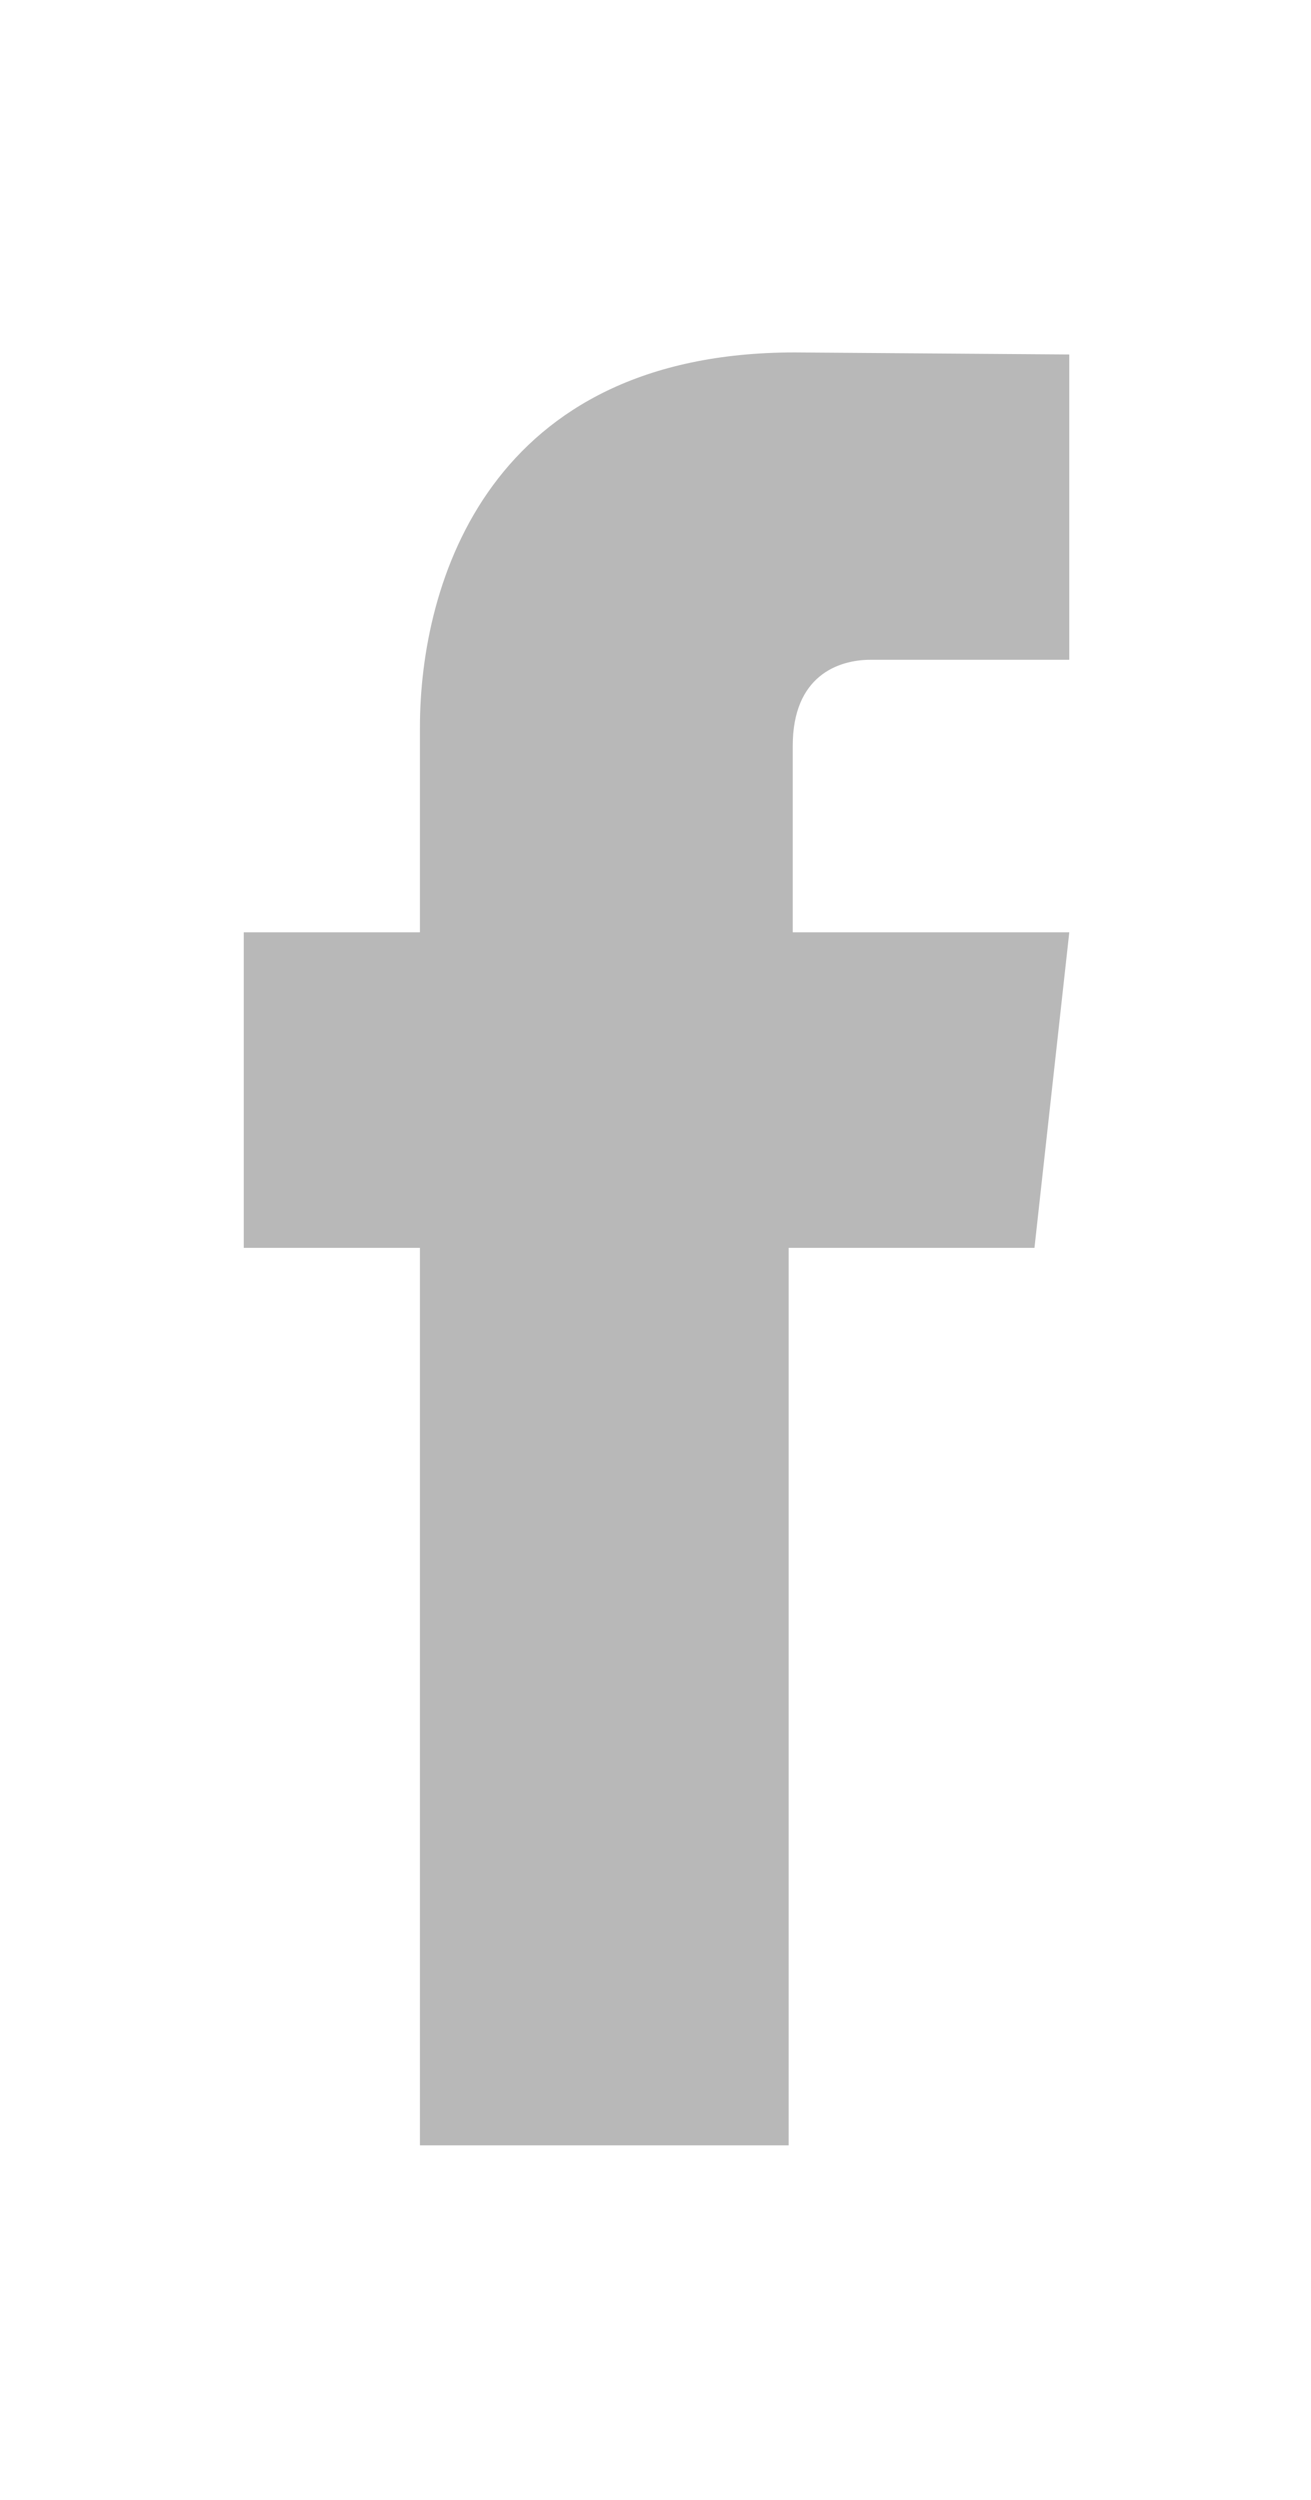 <?xml version="1.0" encoding="utf-8"?>
<!-- Generator: Adobe Illustrator 22.0.1, SVG Export Plug-In . SVG Version: 6.00 Build 0)  -->
<svg version="1.1" id="Capa_1" xmlns="http://www.w3.org/2000/svg" xmlns:xlink="http://www.w3.org/1999/xlink" x="0px" y="0px"
	 viewBox="0 0 64 122" style="enable-background:new 0 0 64 122;" xml:space="preserve">
<style type="text/css">
	.st0{display:none;}
	.st1{display:inline;fill:#FFFFFF;}
	.st2{display:inline;}
	.st3{fill:url(#SVGID_1_);}
	.st4{fill:url(#SVGID_2_);}
	.st5{fill:url(#SVGID_3_);}
	.st6{fill:#3B5998;}
	.st7{display:inline;fill:#76A9EA;}
	.st8{fill:#B8B8B8;}
	.st9{display:none;fill:#B8B8B8;}
</style>
<g class="st0">
	<circle class="st1" cx="32" cy="61" r="247.7"/>
	<g class="st2">
		
			<linearGradient id="SVGID_1_" gradientUnits="userSpaceOnUse" x1="-425.676" y1="-277.015" x2="-419.091" y2="-283.6" gradientTransform="matrix(32 0 0 32 13547 9024.181)">
			<stop  offset="0" style="stop-color:#F8C110"/>
			<stop  offset="0.507" style="stop-color:#F14336"/>
			<stop  offset="0.99" style="stop-color:#9C268F"/>
		</linearGradient>
		<path class="st3" d="M79.1-74.6h-96.7c-44.5,0-80.6,36.1-80.6,80.6v96.7c0,44.5,36.1,80.6,80.6,80.6h96.7
			c44.5,0,80.6-36.1,80.6-80.6V6C159.7-38.5,123.6-74.6,79.1-74.6z M135.5,102.7c0,31.1-25.3,56.4-56.4,56.4h-96.7
			c-31.1,0-56.4-25.3-56.4-56.4V6c0-31.1,25.3-56.4,56.4-56.4h96.7c31.1,0,56.4,25.3,56.4,56.4V102.7z"/>
		
			<linearGradient id="SVGID_2_" gradientUnits="userSpaceOnUse" x1="-423.808" y1="-278.883" x2="-420.959" y2="-281.733" gradientTransform="matrix(32 0 0 32 13547 9024.181)">
			<stop  offset="0" style="stop-color:#F8C110"/>
			<stop  offset="0.507" style="stop-color:#F14336"/>
			<stop  offset="0.99" style="stop-color:#9C268F"/>
		</linearGradient>
		<path class="st4" d="M30.7-10.1c-35.6,0-64.5,28.9-64.5,64.5s28.9,64.5,64.5,64.5s64.5-28.9,64.5-64.5S66.3-10.1,30.7-10.1z
			 M30.7,94.6C8.5,94.6-9.6,76.5-9.6,54.3C-9.6,32.1,8.5,14,30.7,14S71,32.1,71,54.3C71,76.5,52.9,94.6,30.7,94.6z"/>
		
			<linearGradient id="SVGID_3_" gradientUnits="userSpaceOnUse" x1="-420.407" y1="-282.284" x2="-420.028" y2="-282.664" gradientTransform="matrix(32 0 0 32 13547 9024.181)">
			<stop  offset="0" style="stop-color:#F8C110"/>
			<stop  offset="0.507" style="stop-color:#F14336"/>
			<stop  offset="0.99" style="stop-color:#9C268F"/>
		</linearGradient>
		<circle class="st5" cx="100" cy="-15" r="8.6"/>
	</g>
</g>
<g class="st0">
	<circle class="st1" cx="32" cy="61" r="247.7"/>
	<g class="st2">
		<path class="st6" d="M83.9,60.8H50.4v122.7H-0.3V60.8h-24.1V17.6h24.1v-27.9c0-20,9.5-51.2,51.2-51.2l37.6,0.2v41.9H61.2
			c-4.5,0-10.8,2.2-10.8,11.8v25.4h37.9L83.9,60.8z"/>
	</g>
</g>
<g class="st0">
	<circle class="st1" cx="32" cy="61" r="247.7"/>
	<path class="st7" d="M171.1-24.7c-6,2.6-12.2,4.7-18.5,6.2c7-6.7,12.3-15,15.2-24.3l0,0c0.8-2.7-2-4.9-4.4-3.5l0,0
		c-8.8,5.2-18.4,9.2-28.3,11.7c-0.6,0.1-1.2,0.2-1.8,0.2c-1.8,0-3.6-0.7-5-1.9c-10.6-9.3-24.2-14.5-38.3-14.5
		c-6.1,0-12.3,1-18.4,2.8C52.9-42.1,38.4-26.6,33.8-7.5c-1.7,7.2-2.2,14.3-1.4,21.3c0.1,0.8-0.3,1.4-0.5,1.6c-0.4,0.5-1,0.7-1.6,0.7
		c-0.1,0-0.1,0-0.2,0C-11,12.4-48-7.4-74.2-39.6l0,0c-1.3-1.6-3.9-1.4-5,0.4l0,0c-5.1,8.8-7.8,18.9-7.8,29.1
		c0,15.7,6.3,30.5,17.3,41.3c-4.6-1.1-9.1-2.8-13.2-5.1l0,0c-2-1.1-4.5,0.3-4.5,2.6l0,0C-87.8,52-74.1,72.8-53.7,82.1
		c-0.4,0-0.8,0-1.2,0c-3.2,0-6.5-0.3-9.8-0.9l0,0c-2.3-0.4-4.2,1.7-3.5,3.9l0,0c6.6,20.7,24.5,36,45.9,39.5
		c-17.7,11.9-38.4,18.2-59.9,18.2l-6.7,0c-2.1,0-3.8,1.3-4.3,3.3c-0.5,2,0.4,4,2.2,5.1c24.2,14.1,51.8,21.5,79.9,21.5
		c24.6,0,47.5-4.9,68.3-14.5c19-8.8,35.8-21.4,50-37.4c13.2-14.9,23.5-32.2,30.6-51.2c6.8-18.2,10.4-37.6,10.4-56.1v-0.9
		c0-3,1.3-5.8,3.7-7.7c8.9-7.2,16.6-15.7,23-25.3l0,0C176.5-22.8,173.9-26,171.1-24.7L171.1-24.7z"/>
</g>
<g>
	<path class="st8" d="M50.5,60.9h-12v43.8H20.5V60.9h-8.6V45.5h8.6v-10c0-7.1,3.4-18.3,18.3-18.3l13.4,0.1v14.9h-9.7
		c-1.6,0-3.8,0.8-3.8,4.2v9.1h13.5L50.5,60.9z"/>
</g>
<path class="st9" d="M85.5,25.7c-2.5,1.1-5,1.9-7.6,2.6c2.9-2.7,5-6.2,6.3-10l0,0c0.3-1.1-0.8-2-1.8-1.5l0,0
	c-3.6,2.2-7.6,3.8-11.6,4.8c-0.2,0.1-0.5,0.1-0.7,0.1c-0.7,0-1.5-0.3-2-0.8C63.6,17.2,58,15,52.1,15c-2.5,0-5.1,0.4-7.5,1.2
	C36.9,18.6,30.9,25,29,32.8c-0.7,2.9-0.9,5.9-0.6,8.8c0,0.3-0.1,0.6-0.2,0.7c-0.2,0.2-0.4,0.3-0.7,0.3c0,0-0.1,0-0.1,0
	C10.6,41-4.6,32.9-15.4,19.6l0,0c-0.5-0.7-1.6-0.6-2,0.2l0,0c-2.1,3.6-3.2,7.8-3.2,12c0,6.5,2.6,12.5,7.1,17
	c-1.9-0.4-3.7-1.2-5.4-2.1l0,0c-0.8-0.5-1.8,0.1-1.9,1.1l0,0c-0.1,9.6,5.5,18.1,13.9,22c-0.2,0-0.3,0-0.5,0c-1.3,0-2.7-0.1-4-0.4
	l0,0c-0.9-0.2-1.7,0.7-1.4,1.6l0,0C-10.2,79.5-2.8,85.7,6,87.2c-7.3,4.9-15.8,7.5-24.6,7.5l-2.8,0c-0.8,0-1.6,0.6-1.8,1.4
	c-0.2,0.8,0.2,1.7,0.9,2.1c10,5.8,21.3,8.9,32.9,8.9c10.1,0,19.5-2,28.1-6c7.8-3.6,14.7-8.8,20.5-15.4c5.4-6.1,9.6-13.2,12.6-21.1
	c2.8-7.5,4.3-15.4,4.3-23.1v-0.4c0-1.2,0.6-2.4,1.5-3.2c3.7-3,6.8-6.5,9.5-10.4l0,0C87.7,26.5,86.6,25.2,85.5,25.7L85.5,25.7z"/>
</svg>

